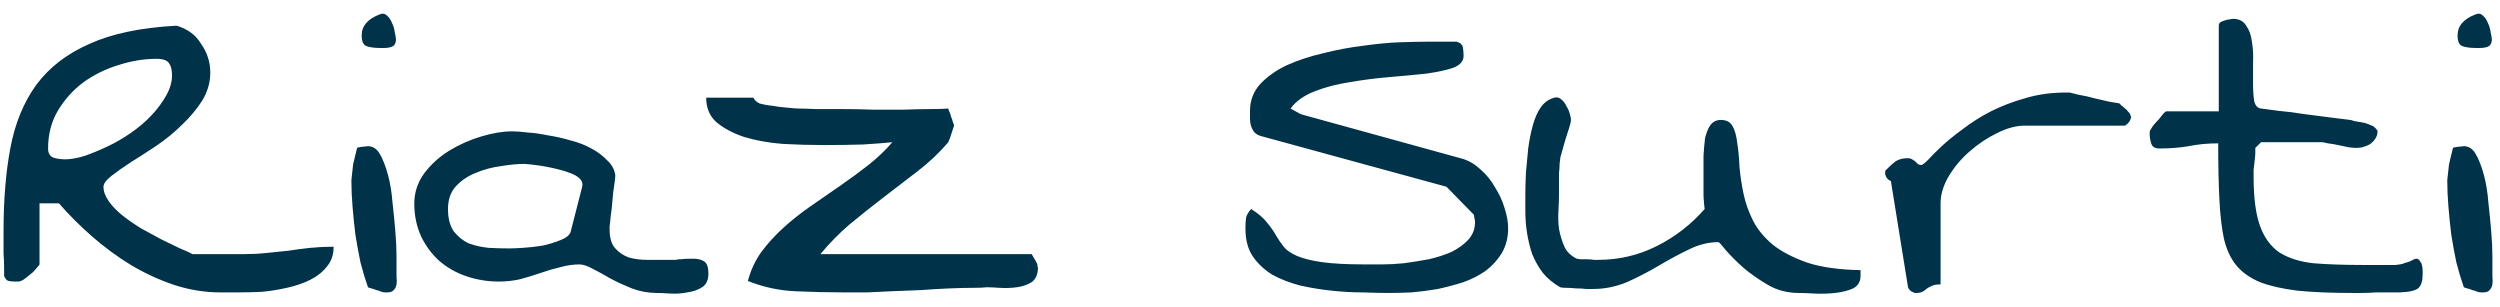 <svg xmlns="http://www.w3.org/2000/svg" fill="none" viewBox="0 0 171 21" height="21" width="171">
<path fill="#003349" d="M2.703 13.906V18.086C2.703 18.112 2.651 18.177 2.547 18.281C2.469 18.385 2.365 18.503 2.234 18.633C2.104 18.737 1.961 18.854 1.805 18.984C1.648 19.115 1.518 19.193 1.414 19.219C1.362 19.245 1.31 19.258 1.258 19.258C1.232 19.258 1.193 19.258 1.141 19.258H1.023C0.867 19.258 0.724 19.245 0.594 19.219C0.464 19.193 0.359 19.076 0.281 18.867V18.281C0.281 17.969 0.268 17.656 0.242 17.344C0.242 17.005 0.242 16.693 0.242 16.406V15.82C0.242 13.659 0.398 11.758 0.711 10.117C1.023 8.451 1.609 7.018 2.469 5.82C3.354 4.622 4.565 3.685 6.102 3.008C7.638 2.305 9.63 1.888 12.078 1.758C12.443 1.862 12.768 2.018 13.055 2.227C13.341 2.435 13.575 2.695 13.758 3.008C13.966 3.294 14.122 3.607 14.227 3.945C14.331 4.258 14.383 4.596 14.383 4.961C14.383 5.638 14.2 6.276 13.836 6.875C13.471 7.448 13.016 7.995 12.469 8.516C11.948 9.036 11.362 9.518 10.711 9.961C10.086 10.378 9.5 10.755 8.953 11.094C8.432 11.432 7.99 11.745 7.625 12.031C7.26 12.318 7.078 12.565 7.078 12.773C7.078 13.086 7.195 13.412 7.43 13.75C7.664 14.088 7.977 14.414 8.367 14.727C8.758 15.039 9.188 15.338 9.656 15.625C10.125 15.885 10.581 16.133 11.023 16.367C11.492 16.602 11.922 16.81 12.312 16.992C12.703 17.148 12.99 17.279 13.172 17.383H13.875C14.213 17.383 14.565 17.383 14.93 17.383C15.294 17.383 15.633 17.383 15.945 17.383H16.648C17.195 17.383 17.716 17.357 18.211 17.305C18.732 17.253 19.24 17.201 19.734 17.148C20.229 17.07 20.724 17.005 21.219 16.953C21.74 16.901 22.273 16.875 22.82 16.875C22.82 17.422 22.664 17.878 22.352 18.242C22.065 18.607 21.688 18.906 21.219 19.141C20.75 19.375 20.216 19.557 19.617 19.688C19.044 19.818 18.471 19.909 17.898 19.961C17.352 19.987 16.805 20 16.258 20H15.086C14.018 20 12.963 19.831 11.922 19.492C10.906 19.154 9.917 18.698 8.953 18.125C8.016 17.552 7.13 16.901 6.297 16.172C5.464 15.443 4.708 14.688 4.031 13.906H2.703ZM3.289 10.156C3.289 10.469 3.406 10.677 3.641 10.781C3.901 10.859 4.174 10.898 4.461 10.898C4.826 10.898 5.268 10.82 5.789 10.664C6.31 10.482 6.844 10.26 7.391 10C7.938 9.74 8.471 9.427 8.992 9.062C9.513 8.698 9.969 8.307 10.359 7.891C10.776 7.448 11.115 6.992 11.375 6.523C11.635 6.055 11.766 5.599 11.766 5.156C11.766 4.792 11.7 4.518 11.57 4.336C11.44 4.128 11.154 4.023 10.711 4.023C9.852 4.023 8.979 4.167 8.094 4.453C7.234 4.714 6.44 5.104 5.711 5.625C5.008 6.146 4.422 6.797 3.953 7.578C3.51 8.333 3.289 9.193 3.289 10.156ZM25.169 19.648C24.986 19.128 24.817 18.568 24.661 17.969C24.531 17.344 24.413 16.706 24.309 16.055C24.231 15.404 24.166 14.766 24.114 14.141C24.062 13.516 24.036 12.93 24.036 12.383C24.036 12.305 24.049 12.162 24.075 11.953C24.101 11.719 24.127 11.484 24.153 11.25C24.205 11.016 24.257 10.794 24.309 10.586C24.361 10.352 24.401 10.195 24.427 10.117C24.453 10.091 24.57 10.065 24.778 10.039C24.986 10.013 25.117 10 25.169 10C25.507 10 25.781 10.182 25.989 10.547C26.197 10.912 26.38 11.38 26.536 11.953C26.692 12.526 26.796 13.164 26.848 13.867C26.927 14.544 26.992 15.208 27.044 15.859C27.096 16.484 27.122 17.044 27.122 17.539C27.122 18.034 27.122 18.372 27.122 18.555C27.122 18.633 27.122 18.763 27.122 18.945C27.148 19.102 27.148 19.271 27.122 19.453C27.096 19.609 27.031 19.74 26.927 19.844C26.848 19.948 26.705 20 26.497 20H26.341C26.288 20 26.21 19.987 26.106 19.961C26.002 19.909 25.885 19.87 25.755 19.844C25.625 19.792 25.507 19.753 25.403 19.727C25.299 19.701 25.221 19.674 25.169 19.648ZM24.739 2.422C24.739 1.771 25.156 1.289 25.989 0.977C26.171 0.898 26.328 0.924 26.458 1.055C26.614 1.185 26.731 1.354 26.809 1.562C26.913 1.771 26.979 1.992 27.005 2.227C27.057 2.435 27.083 2.591 27.083 2.695C27.083 2.852 27.044 2.982 26.966 3.086C26.887 3.164 26.783 3.216 26.653 3.242C26.549 3.268 26.432 3.281 26.302 3.281H25.989C25.625 3.281 25.325 3.242 25.091 3.164C24.856 3.086 24.739 2.839 24.739 2.422ZM39.627 18.086C39.21 18.086 38.767 18.151 38.298 18.281C37.856 18.385 37.413 18.516 36.97 18.672C36.528 18.828 36.059 18.971 35.564 19.102C35.095 19.206 34.614 19.258 34.119 19.258C33.364 19.258 32.634 19.141 31.931 18.906C31.228 18.672 30.603 18.32 30.056 17.852C29.535 17.383 29.119 16.823 28.806 16.172C28.494 15.495 28.337 14.74 28.337 13.906C28.337 13.177 28.559 12.5 29.002 11.875C29.47 11.25 30.043 10.729 30.72 10.312C31.397 9.896 32.127 9.57 32.908 9.336C33.689 9.102 34.392 8.984 35.017 8.984C35.304 8.984 35.655 9.01 36.072 9.062C36.515 9.089 36.983 9.154 37.478 9.258C37.999 9.336 38.52 9.453 39.041 9.609C39.562 9.74 40.03 9.922 40.447 10.156C40.89 10.391 41.254 10.664 41.541 10.977C41.853 11.263 42.035 11.602 42.087 11.992C42.087 12.122 42.062 12.357 42.009 12.695C41.957 13.008 41.918 13.346 41.892 13.711C41.866 14.075 41.827 14.427 41.775 14.766C41.749 15.078 41.723 15.312 41.697 15.469V15.703C41.697 16.276 41.827 16.706 42.087 16.992C42.348 17.279 42.66 17.487 43.025 17.617C43.416 17.721 43.819 17.773 44.236 17.773H45.486C45.877 17.773 46.124 17.773 46.228 17.773C46.332 17.747 46.397 17.734 46.423 17.734C46.475 17.734 46.541 17.734 46.619 17.734C46.723 17.708 46.983 17.695 47.4 17.695C47.739 17.695 47.999 17.76 48.181 17.891C48.364 18.021 48.455 18.294 48.455 18.711C48.455 19.154 48.312 19.466 48.025 19.648C47.739 19.831 47.4 19.948 47.009 20C46.619 20.078 46.228 20.104 45.837 20.078C45.447 20.052 45.147 20.039 44.939 20.039C44.34 20.039 43.767 19.935 43.22 19.727C42.7 19.518 42.218 19.297 41.775 19.062C41.332 18.802 40.929 18.581 40.564 18.398C40.2 18.19 39.887 18.086 39.627 18.086ZM30.642 14.297C30.642 14.922 30.772 15.43 31.033 15.82C31.319 16.185 31.658 16.458 32.048 16.641C32.465 16.797 32.921 16.901 33.416 16.953C33.91 16.979 34.392 16.992 34.861 16.992C35.043 16.992 35.343 16.979 35.759 16.953C36.202 16.927 36.658 16.875 37.127 16.797C37.595 16.693 38.012 16.562 38.377 16.406C38.767 16.25 38.989 16.055 39.041 15.82L39.822 12.773C39.874 12.565 39.822 12.383 39.666 12.227C39.509 12.07 39.288 11.94 39.002 11.836C38.741 11.732 38.442 11.641 38.103 11.562C37.791 11.484 37.478 11.419 37.166 11.367C36.853 11.315 36.567 11.276 36.306 11.25C36.072 11.224 35.929 11.211 35.877 11.211C35.408 11.211 34.861 11.263 34.236 11.367C33.637 11.445 33.064 11.602 32.517 11.836C31.996 12.044 31.554 12.344 31.189 12.734C30.825 13.125 30.642 13.646 30.642 14.297ZM51.155 19.219C51.337 18.516 51.636 17.865 52.053 17.266C52.496 16.667 53.004 16.107 53.577 15.586C54.15 15.065 54.775 14.57 55.452 14.102L57.483 12.695C58.16 12.227 58.798 11.758 59.397 11.289C60.022 10.794 60.569 10.273 61.038 9.727C60.543 9.779 59.879 9.831 59.045 9.883C58.212 9.909 57.327 9.922 56.389 9.922C55.452 9.922 54.501 9.896 53.538 9.844C52.574 9.766 51.702 9.609 50.92 9.375C50.139 9.115 49.501 8.776 49.006 8.359C48.538 7.943 48.303 7.383 48.303 6.68H51.545C51.545 6.732 51.597 6.81 51.702 6.914C51.806 6.992 51.884 7.044 51.936 7.07C52.014 7.096 52.183 7.135 52.444 7.188C52.704 7.214 52.978 7.253 53.264 7.305C53.55 7.331 53.811 7.357 54.045 7.383C54.28 7.409 54.462 7.422 54.592 7.422C54.853 7.422 55.256 7.435 55.803 7.461C56.35 7.461 56.949 7.461 57.6 7.461C58.277 7.461 58.98 7.474 59.709 7.5C60.465 7.5 61.181 7.5 61.858 7.5C62.535 7.474 63.134 7.461 63.655 7.461C64.202 7.461 64.605 7.448 64.866 7.422C64.866 7.474 64.892 7.552 64.944 7.656C64.996 7.76 65.035 7.878 65.061 8.008C65.113 8.112 65.152 8.229 65.178 8.359C65.23 8.464 65.256 8.542 65.256 8.594C65.256 8.62 65.23 8.698 65.178 8.828C65.152 8.932 65.113 9.049 65.061 9.18C65.035 9.284 64.996 9.401 64.944 9.531C64.892 9.635 64.866 9.701 64.866 9.727C64.241 10.456 63.538 11.12 62.756 11.719C61.975 12.318 61.194 12.917 60.413 13.516C59.631 14.115 58.863 14.727 58.108 15.352C57.379 15.977 56.715 16.654 56.116 17.383H70.569C70.569 17.383 70.621 17.474 70.725 17.656C70.829 17.812 70.907 17.956 70.959 18.086V18.164C70.959 18.19 70.959 18.216 70.959 18.242C70.985 18.268 70.998 18.281 70.998 18.281C70.998 18.75 70.855 19.088 70.569 19.297C70.282 19.479 69.944 19.596 69.553 19.648C69.162 19.701 68.772 19.713 68.381 19.688C67.991 19.662 67.691 19.648 67.483 19.648C67.327 19.674 67.014 19.688 66.545 19.688C66.103 19.688 65.569 19.701 64.944 19.727C64.319 19.753 63.655 19.792 62.952 19.844C62.248 19.87 61.584 19.896 60.959 19.922C60.334 19.948 59.788 19.974 59.319 20C58.85 20 58.538 20 58.381 20H57.756C56.663 20 55.543 19.974 54.397 19.922C53.277 19.87 52.196 19.635 51.155 19.219ZM85.188 15.625C85.188 15.338 85.201 15.104 85.227 14.922C85.253 14.74 85.37 14.531 85.578 14.297C86.073 14.609 86.438 14.922 86.672 15.234C86.932 15.547 87.141 15.846 87.297 16.133C87.453 16.393 87.622 16.641 87.805 16.875C87.987 17.109 88.287 17.318 88.703 17.5C89.12 17.682 89.693 17.826 90.422 17.93C91.151 18.034 92.141 18.086 93.391 18.086C93.651 18.086 94.016 18.086 94.484 18.086C94.953 18.086 95.461 18.06 96.008 18.008C96.581 17.93 97.154 17.838 97.727 17.734C98.299 17.604 98.82 17.435 99.289 17.227C99.758 16.992 100.135 16.719 100.422 16.406C100.734 16.068 100.891 15.664 100.891 15.195C100.891 15.117 100.878 15.026 100.852 14.922C100.826 14.792 100.812 14.713 100.812 14.688L98.938 12.773L86.359 9.336C86.125 9.284 85.943 9.193 85.812 9.062C85.708 8.932 85.63 8.789 85.578 8.633C85.526 8.477 85.5 8.307 85.5 8.125V7.578C85.5 6.875 85.734 6.263 86.203 5.742C86.698 5.221 87.31 4.792 88.039 4.453C88.794 4.115 89.628 3.841 90.539 3.633C91.477 3.398 92.388 3.229 93.273 3.125C94.185 2.995 95.018 2.917 95.773 2.891C96.555 2.865 97.154 2.852 97.57 2.852H98C98.182 2.852 98.378 2.852 98.586 2.852C98.82 2.852 99.029 2.852 99.211 2.852H99.641C99.901 2.93 100.044 3.073 100.07 3.281C100.096 3.464 100.109 3.646 100.109 3.828C100.109 4.193 99.862 4.466 99.367 4.648C98.898 4.805 98.287 4.935 97.531 5.039C96.802 5.117 95.969 5.195 95.031 5.273C94.094 5.352 93.182 5.469 92.297 5.625C91.438 5.755 90.643 5.964 89.914 6.25C89.185 6.536 88.638 6.927 88.273 7.422L88.977 7.812L100.031 10.859C100.474 10.99 100.891 11.237 101.281 11.602C101.672 11.94 101.997 12.344 102.258 12.812C102.544 13.255 102.766 13.737 102.922 14.258C103.078 14.753 103.156 15.208 103.156 15.625C103.156 16.25 103.013 16.81 102.727 17.305C102.44 17.773 102.076 18.177 101.633 18.516C101.19 18.828 100.682 19.088 100.109 19.297C99.537 19.479 98.951 19.635 98.352 19.766C97.753 19.87 97.154 19.948 96.555 20C95.982 20.026 95.461 20.039 94.992 20.039C94.497 20.039 93.898 20.026 93.195 20C92.518 20 91.815 19.961 91.086 19.883C90.357 19.805 89.641 19.688 88.938 19.531C88.234 19.349 87.596 19.102 87.023 18.789C86.477 18.451 86.034 18.034 85.695 17.539C85.357 17.044 85.188 16.406 85.188 15.625ZM117.536 16.562C116.859 16.562 116.182 16.732 115.505 17.07C114.854 17.383 114.177 17.747 113.473 18.164C112.77 18.581 112.041 18.958 111.286 19.297C110.531 19.609 109.762 19.766 108.981 19.766C108.877 19.766 108.721 19.766 108.512 19.766C108.304 19.74 108.07 19.727 107.809 19.727C107.575 19.701 107.354 19.688 107.145 19.688C106.937 19.688 106.794 19.674 106.716 19.648C106.221 19.362 105.817 19.023 105.505 18.633C105.218 18.242 104.984 17.826 104.802 17.383C104.645 16.914 104.528 16.432 104.45 15.938C104.372 15.443 104.333 14.948 104.333 14.453V13.359C104.333 12.891 104.346 12.383 104.372 11.836C104.424 11.289 104.476 10.729 104.528 10.156C104.606 9.583 104.71 9.062 104.841 8.594C104.971 8.099 105.153 7.682 105.387 7.344C105.622 7.005 105.934 6.784 106.325 6.68C106.481 6.628 106.637 6.667 106.794 6.797C106.95 6.927 107.067 7.083 107.145 7.266C107.249 7.422 107.328 7.604 107.38 7.812C107.432 7.995 107.458 8.125 107.458 8.203C107.458 8.281 107.419 8.451 107.341 8.711C107.262 8.971 107.171 9.258 107.067 9.57C106.989 9.857 106.911 10.13 106.833 10.391C106.755 10.651 106.716 10.807 106.716 10.859C106.716 10.885 106.703 11.003 106.677 11.211C106.677 11.393 106.664 11.602 106.637 11.836C106.637 12.07 106.637 12.331 106.637 12.617C106.637 12.878 106.637 13.086 106.637 13.242C106.637 13.581 106.624 13.971 106.598 14.414C106.572 14.831 106.585 15.247 106.637 15.664C106.716 16.081 106.833 16.471 106.989 16.836C107.145 17.201 107.432 17.487 107.848 17.695C107.874 17.695 107.953 17.708 108.083 17.734C108.239 17.734 108.395 17.734 108.552 17.734C108.734 17.734 108.89 17.747 109.02 17.773C109.177 17.773 109.281 17.773 109.333 17.773C110.739 17.773 112.067 17.461 113.317 16.836C114.567 16.211 115.661 15.365 116.598 14.297C116.572 14.141 116.546 13.841 116.52 13.398C116.52 12.956 116.52 12.5 116.52 12.031C116.52 11.537 116.52 11.081 116.52 10.664C116.546 10.221 116.572 9.909 116.598 9.727C116.598 9.57 116.624 9.414 116.677 9.258C116.729 9.076 116.794 8.906 116.872 8.75C116.95 8.594 117.054 8.464 117.184 8.359C117.341 8.255 117.51 8.203 117.692 8.203C118.083 8.203 118.356 8.346 118.512 8.633C118.669 8.919 118.773 9.297 118.825 9.766C118.903 10.234 118.955 10.781 118.981 11.406C119.033 12.005 119.124 12.617 119.255 13.242C119.385 13.867 119.606 14.492 119.919 15.117C120.231 15.716 120.687 16.263 121.286 16.758C121.885 17.227 122.666 17.63 123.63 17.969C124.593 18.281 125.804 18.451 127.262 18.477C127.262 18.529 127.262 18.594 127.262 18.672C127.262 18.75 127.262 18.815 127.262 18.867C127.262 19.258 127.093 19.544 126.755 19.727C126.416 19.883 125.999 19.987 125.505 20.039C125.036 20.091 124.567 20.104 124.098 20.078C123.63 20.052 123.278 20.039 123.044 20.039C122.262 20.039 121.559 19.857 120.934 19.492C120.309 19.128 119.749 18.737 119.255 18.32C118.76 17.878 118.356 17.474 118.044 17.109C117.757 16.745 117.588 16.562 117.536 16.562ZM129.337 12.383C129.311 12.383 129.246 12.344 129.142 12.266C129.038 12.162 128.986 12.07 128.986 11.992C128.96 11.992 128.947 11.966 128.947 11.914V11.719C128.947 11.693 128.96 11.667 128.986 11.641C129.272 11.354 129.507 11.146 129.689 11.016C129.897 10.885 130.171 10.82 130.509 10.82C130.614 10.82 130.705 10.846 130.783 10.898C130.887 10.95 130.965 11.003 131.017 11.055C131.069 11.107 131.121 11.159 131.173 11.211C131.252 11.263 131.33 11.289 131.408 11.289C131.486 11.289 131.642 11.172 131.877 10.938C132.111 10.677 132.423 10.365 132.814 10C133.205 9.635 133.686 9.245 134.259 8.828C134.832 8.385 135.47 7.982 136.173 7.617C136.903 7.253 137.684 6.953 138.517 6.719C139.377 6.458 140.314 6.328 141.33 6.328H141.564C141.668 6.354 141.877 6.406 142.189 6.484C142.528 6.536 142.879 6.615 143.244 6.719C143.608 6.797 143.947 6.875 144.259 6.953C144.598 7.005 144.832 7.044 144.962 7.07C144.989 7.096 145.041 7.148 145.119 7.227C145.197 7.279 145.275 7.344 145.353 7.422C145.431 7.474 145.496 7.539 145.548 7.617C145.627 7.695 145.679 7.76 145.705 7.812C145.705 7.839 145.718 7.878 145.744 7.93C145.744 7.93 145.744 7.943 145.744 7.969C145.77 7.995 145.783 8.008 145.783 8.008L145.744 8.086C145.744 8.086 145.744 8.099 145.744 8.125C145.718 8.151 145.705 8.177 145.705 8.203C145.679 8.281 145.614 8.372 145.509 8.477C145.405 8.555 145.353 8.594 145.353 8.594H138.478C137.905 8.594 137.28 8.763 136.603 9.102C135.952 9.414 135.327 9.831 134.728 10.352C134.155 10.846 133.673 11.419 133.283 12.07C132.918 12.695 132.736 13.307 132.736 13.906V19.453C132.449 19.453 132.241 19.492 132.111 19.57C131.981 19.622 131.864 19.688 131.759 19.766C131.681 19.844 131.59 19.909 131.486 19.961C131.382 20.013 131.239 20.039 131.056 20.039H130.978C130.952 20.039 130.926 20.026 130.9 20C130.796 19.974 130.705 19.922 130.627 19.844C130.548 19.74 130.509 19.674 130.509 19.648L129.337 12.383ZM151.725 9.805C150.996 9.805 150.319 9.87 149.694 10C149.095 10.104 148.431 10.156 147.702 10.156C147.415 10.156 147.233 10.052 147.155 9.844C147.077 9.609 147.038 9.388 147.038 9.18V8.984C147.09 8.88 147.168 8.75 147.272 8.594C147.402 8.438 147.532 8.294 147.663 8.164C147.793 8.008 147.897 7.878 147.975 7.773C148.079 7.669 148.144 7.617 148.17 7.617H151.764V1.758C151.764 1.654 151.803 1.576 151.881 1.523C151.959 1.471 152.051 1.432 152.155 1.406C152.285 1.354 152.402 1.328 152.506 1.328C152.61 1.302 152.689 1.289 152.741 1.289C153.157 1.289 153.457 1.445 153.639 1.758C153.847 2.044 153.978 2.409 154.03 2.852C154.108 3.294 154.134 3.776 154.108 4.297C154.108 4.818 154.108 5.299 154.108 5.742C154.108 6.185 154.134 6.576 154.186 6.914C154.264 7.227 154.42 7.396 154.655 7.422C154.863 7.448 155.254 7.5 155.827 7.578C156.426 7.63 157.038 7.708 157.663 7.812C158.314 7.891 158.926 7.969 159.498 8.047C160.071 8.125 160.488 8.177 160.748 8.203C160.801 8.203 160.892 8.229 161.022 8.281C161.178 8.307 161.334 8.333 161.491 8.359C161.673 8.385 161.829 8.424 161.959 8.477C162.09 8.529 162.181 8.568 162.233 8.594C162.285 8.594 162.363 8.646 162.467 8.75C162.571 8.854 162.623 8.932 162.623 8.984C162.623 9.167 162.571 9.336 162.467 9.492C162.363 9.648 162.233 9.779 162.077 9.883C161.92 9.961 161.751 10.026 161.569 10.078C161.413 10.104 161.256 10.117 161.1 10.117C161.048 10.117 160.905 10.104 160.67 10.078C160.436 10.026 160.189 9.974 159.928 9.922C159.694 9.87 159.459 9.831 159.225 9.805C159.017 9.753 158.886 9.727 158.834 9.727H158.444C158.209 9.727 157.962 9.727 157.702 9.727C157.441 9.727 157.181 9.727 156.92 9.727H155.866C155.683 9.727 155.501 9.727 155.319 9.727C155.136 9.727 154.98 9.727 154.85 9.727H154.655L154.264 10.117C154.264 10.143 154.264 10.234 154.264 10.391C154.264 10.547 154.251 10.729 154.225 10.938C154.199 11.146 154.173 11.367 154.147 11.602C154.147 11.81 154.147 11.979 154.147 12.109C154.147 13.516 154.29 14.622 154.577 15.43C154.863 16.237 155.306 16.849 155.905 17.266C156.53 17.656 157.311 17.904 158.248 18.008C159.212 18.086 160.384 18.125 161.764 18.125C161.92 18.125 162.129 18.125 162.389 18.125C162.649 18.125 162.91 18.125 163.17 18.125C163.431 18.125 163.652 18.125 163.834 18.125C164.017 18.099 164.121 18.086 164.147 18.086C164.173 18.086 164.238 18.073 164.342 18.047C164.446 17.995 164.564 17.956 164.694 17.93C164.85 17.878 164.967 17.826 165.045 17.773C165.149 17.721 165.228 17.695 165.28 17.695C165.384 17.695 165.462 17.747 165.514 17.852C165.592 17.93 165.644 18.034 165.67 18.164C165.696 18.294 165.709 18.412 165.709 18.516V18.789C165.709 19.206 165.618 19.505 165.436 19.688C165.254 19.87 164.824 19.974 164.147 20H163.483C163.17 20 162.845 20 162.506 20C162.194 20.026 161.868 20.039 161.53 20.039H160.944C159.459 20.039 158.196 19.987 157.155 19.883C156.113 19.753 155.254 19.557 154.577 19.297C153.899 19.01 153.366 18.633 152.975 18.164C152.584 17.695 152.298 17.083 152.116 16.328C151.959 15.573 151.855 14.662 151.803 13.594C151.751 12.526 151.725 11.263 151.725 9.805ZM168.527 19.648C168.344 19.128 168.175 18.568 168.019 17.969C167.889 17.344 167.771 16.706 167.667 16.055C167.589 15.404 167.524 14.766 167.472 14.141C167.42 13.516 167.394 12.93 167.394 12.383C167.394 12.305 167.407 12.162 167.433 11.953C167.459 11.719 167.485 11.484 167.511 11.25C167.563 11.016 167.615 10.794 167.667 10.586C167.719 10.352 167.758 10.195 167.784 10.117C167.81 10.091 167.928 10.065 168.136 10.039C168.344 10.013 168.474 10 168.527 10C168.865 10 169.139 10.182 169.347 10.547C169.555 10.912 169.738 11.38 169.894 11.953C170.05 12.526 170.154 13.164 170.206 13.867C170.284 14.544 170.349 15.208 170.402 15.859C170.454 16.484 170.48 17.044 170.48 17.539C170.48 18.034 170.48 18.372 170.48 18.555C170.48 18.633 170.48 18.763 170.48 18.945C170.506 19.102 170.506 19.271 170.48 19.453C170.454 19.609 170.389 19.74 170.284 19.844C170.206 19.948 170.063 20 169.855 20H169.698C169.646 20 169.568 19.987 169.464 19.961C169.36 19.909 169.243 19.87 169.113 19.844C168.982 19.792 168.865 19.753 168.761 19.727C168.657 19.701 168.579 19.674 168.527 19.648ZM168.097 2.422C168.097 1.771 168.514 1.289 169.347 0.977C169.529 0.898 169.685 0.924 169.816 1.055C169.972 1.185 170.089 1.354 170.167 1.562C170.271 1.771 170.336 1.992 170.363 2.227C170.415 2.435 170.441 2.591 170.441 2.695C170.441 2.852 170.402 2.982 170.323 3.086C170.245 3.164 170.141 3.216 170.011 3.242C169.907 3.268 169.79 3.281 169.659 3.281H169.347C168.982 3.281 168.683 3.242 168.448 3.164C168.214 3.086 168.097 2.839 168.097 2.422Z"></path>
</svg>
